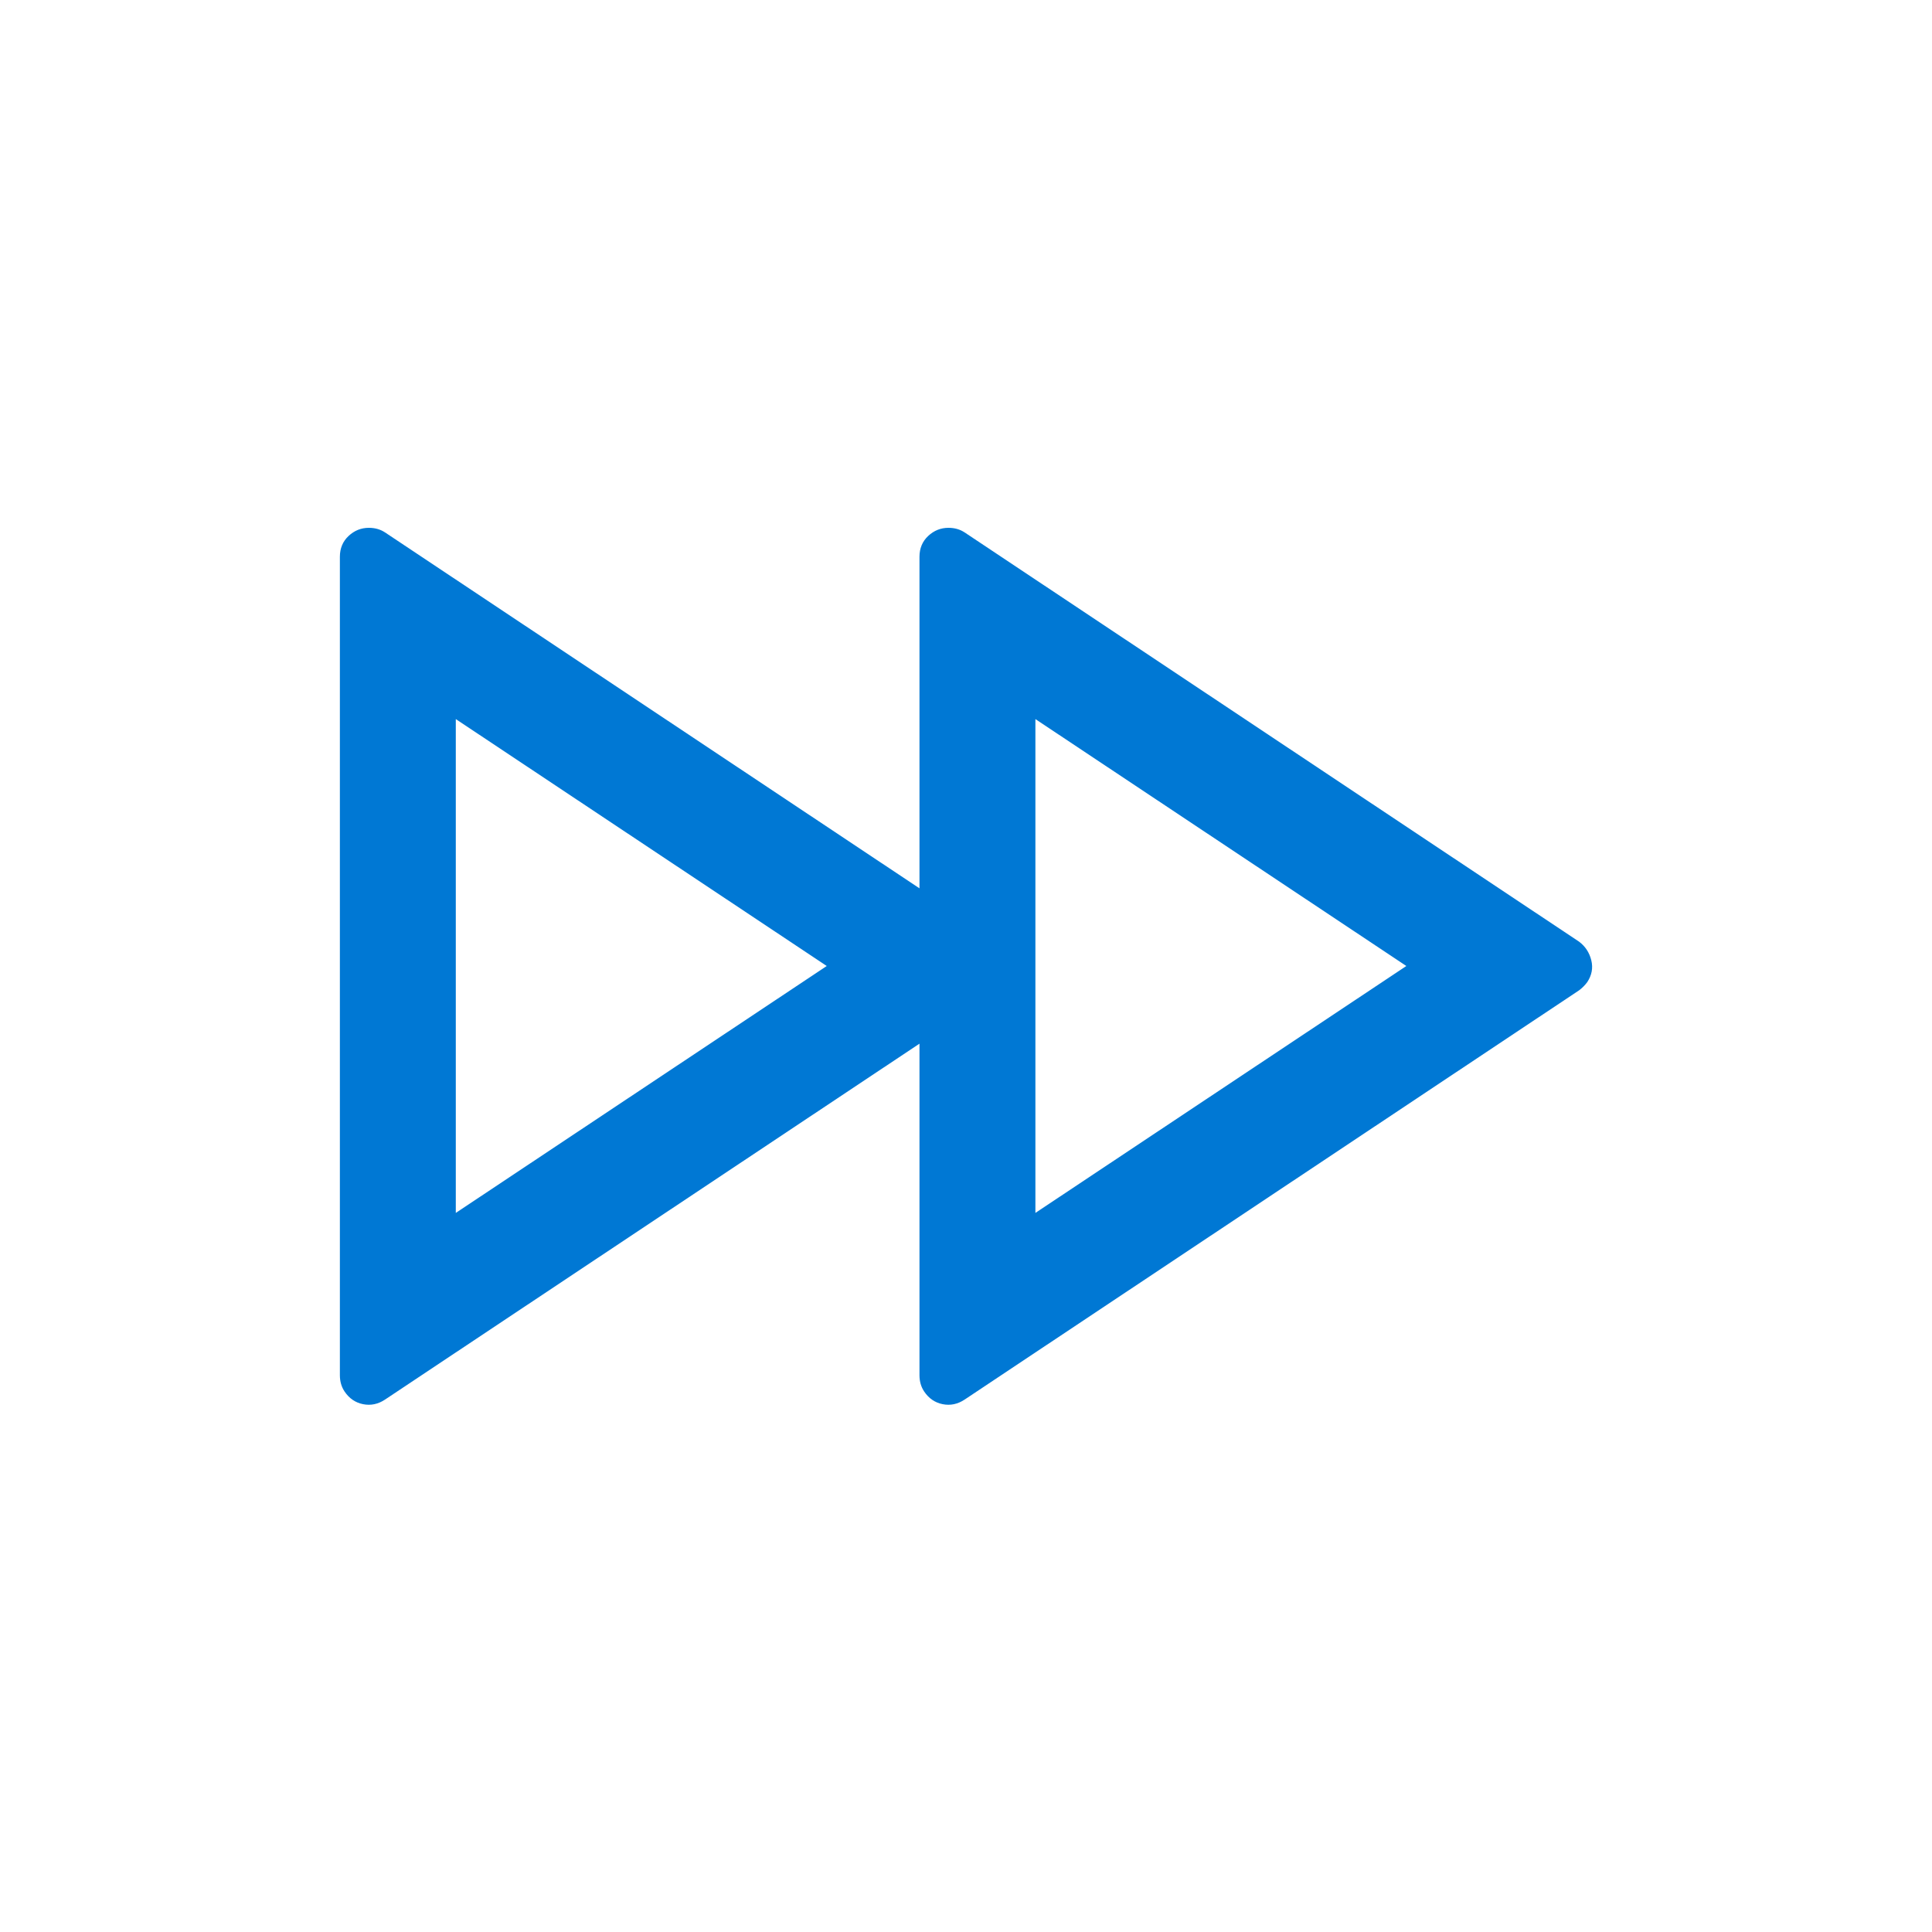 <svg width="25" height="25" viewBox="0 0 25 25" fill="none" xmlns="http://www.w3.org/2000/svg">
<path d="M11.898 13.505L4.983 18.11C4.893 18.17 4.798 18.19 4.698 18.17C4.598 18.15 4.518 18.095 4.458 18.005C4.418 17.945 4.398 17.875 4.398 17.795V7.205C4.398 7.095 4.436 7.005 4.511 6.935C4.586 6.865 4.673 6.83 4.773 6.83C4.853 6.83 4.923 6.85 4.983 6.89L11.898 11.495V7.205C11.898 7.095 11.936 7.005 12.011 6.935C12.086 6.865 12.173 6.83 12.273 6.83C12.353 6.83 12.423 6.85 12.483 6.89L20.433 12.185C20.513 12.245 20.566 12.325 20.591 12.425C20.616 12.525 20.598 12.62 20.538 12.71C20.508 12.75 20.473 12.785 20.433 12.815L12.483 18.11C12.393 18.17 12.298 18.19 12.198 18.17C12.098 18.15 12.018 18.095 11.958 18.005C11.918 17.945 11.898 17.875 11.898 17.795V13.505ZM10.698 12.5L5.898 9.305V15.695L10.698 12.5ZM13.398 9.305V15.695L18.198 12.5L13.398 9.305Z" fill="#0078D4"/>
</svg>
